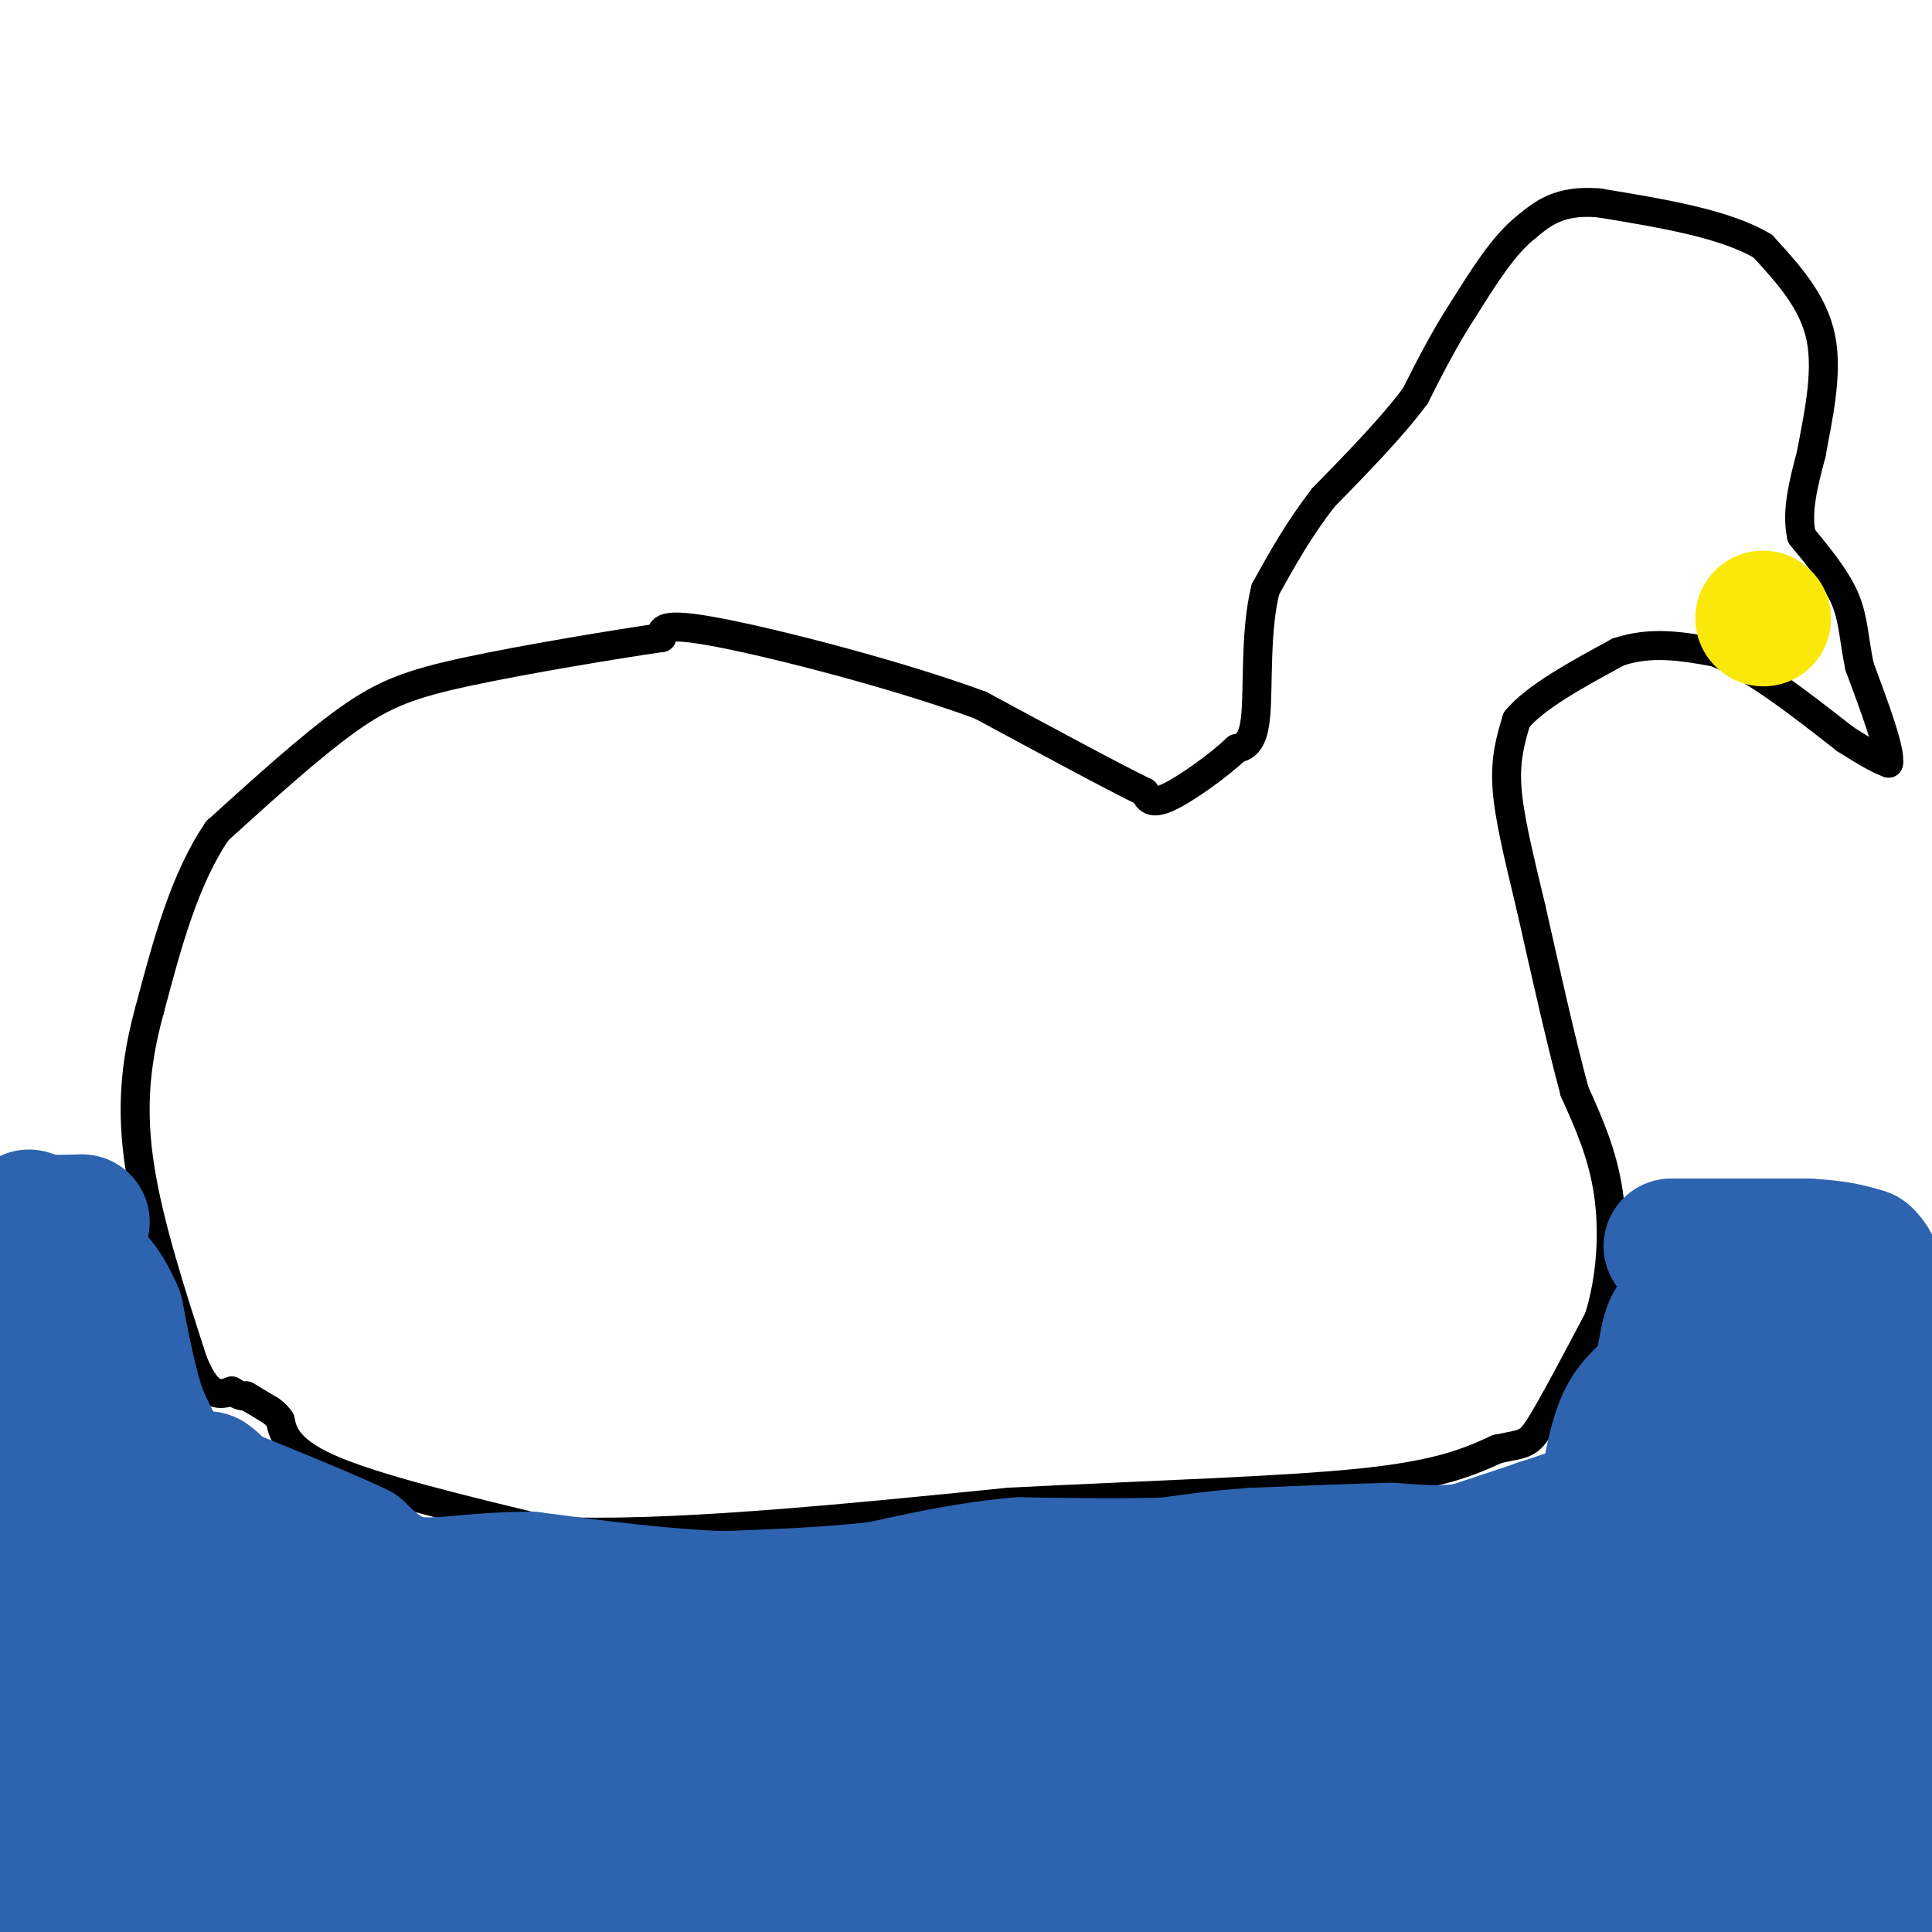 <svg viewBox='0 0 400 400' version='1.1' xmlns='http://www.w3.org/2000/svg' xmlns:xlink='http://www.w3.org/1999/xlink'><g fill='none' stroke='#000000' stroke-width='6' stroke-linecap='round' stroke-linejoin='round'><path d='M51,289c0.000,0.000 5.000,3.000 5,3'/><path d='M56,292c1.167,0.833 1.583,1.417 2,2'/><path d='M58,294c0.489,1.956 0.711,5.844 10,10c9.289,4.156 27.644,8.578 46,13'/><path d='M114,317c23.500,1.167 59.250,-2.417 95,-6'/><path d='M209,311c29.756,-1.511 56.644,-2.289 73,-4c16.356,-1.711 22.178,-4.356 28,-7'/><path d='M310,300c5.822,-1.222 6.378,-0.778 9,-5c2.622,-4.222 7.311,-13.111 12,-22'/><path d='M331,273c2.622,-8.267 3.178,-17.933 2,-26c-1.178,-8.067 -4.089,-14.533 -7,-21'/><path d='M326,226c-2.667,-9.833 -5.833,-23.917 -9,-38'/><path d='M317,188c-2.600,-10.844 -4.600,-18.956 -5,-25c-0.400,-6.044 0.800,-10.022 2,-14'/><path d='M314,149c3.833,-4.667 12.417,-9.333 21,-14'/><path d='M335,135c6.833,-2.333 13.417,-1.167 20,0'/><path d='M355,135c7.833,3.000 17.417,10.500 27,18'/><path d='M382,153c6.000,3.833 7.500,4.417 9,5'/><path d='M391,158c0.500,-2.500 -2.750,-11.250 -6,-20'/><path d='M385,138c-1.200,-5.644 -1.200,-9.756 -3,-14c-1.800,-4.244 -5.400,-8.622 -9,-13'/><path d='M373,111c-1.167,-5.000 0.417,-11.000 2,-17'/><path d='M375,94c1.289,-7.133 3.511,-16.467 2,-24c-1.511,-7.533 -6.756,-13.267 -12,-19'/><path d='M365,51c-7.667,-4.667 -20.833,-6.833 -34,-9'/><path d='M331,42c-8.167,-0.667 -11.583,2.167 -15,5'/><path d='M316,47c-4.667,3.667 -8.833,10.333 -13,17'/><path d='M303,64c-3.833,5.833 -6.917,11.917 -10,18'/><path d='M293,82c-4.833,6.500 -11.917,13.750 -19,21'/><path d='M274,103c-5.167,6.667 -8.583,12.833 -12,19'/><path d='M262,122c-2.133,8.422 -1.467,19.978 -2,26c-0.533,6.022 -2.267,6.511 -4,7'/><path d='M256,155c-3.511,3.356 -10.289,8.244 -14,10c-3.711,1.756 -4.356,0.378 -5,-1'/><path d='M237,164c-6.500,-3.167 -20.250,-10.583 -34,-18'/><path d='M203,146c-16.756,-6.178 -41.644,-12.622 -54,-15c-12.356,-2.378 -12.178,-0.689 -12,1'/><path d='M137,132c-9.738,1.417 -28.083,4.458 -40,7c-11.917,2.542 -17.405,4.583 -25,10c-7.595,5.417 -17.298,14.208 -27,23'/><path d='M45,172c-6.833,10.000 -10.417,23.500 -14,37'/><path d='M31,209c-3.111,11.311 -3.889,21.089 -2,33c1.889,11.911 6.444,25.956 11,40'/><path d='M40,282c3.167,7.667 5.583,6.833 8,6'/><path d='M48,288c1.833,1.167 2.417,1.083 3,1'/></g>
<g fill='none' stroke='#2d63af' stroke-width='28' stroke-linecap='round' stroke-linejoin='round'><path d='M6,252c0.000,0.000 3.000,1.000 3,1'/><path d='M9,253c1.833,0.167 4.917,0.083 8,0'/><path d='M346,258c0.000,0.000 28.000,0.000 28,0'/><path d='M374,258c6.667,0.333 9.333,1.167 12,2'/><path d='M386,260c2.622,2.178 3.178,6.622 3,14c-0.178,7.378 -1.089,17.689 -2,28'/><path d='M387,302c-1.200,8.222 -3.200,14.778 -3,27c0.200,12.222 2.600,30.111 5,48'/><path d='M389,377c0.733,11.644 0.067,16.756 0,16c-0.067,-0.756 0.467,-7.378 1,-14'/><path d='M390,379c1.978,-20.978 6.422,-66.422 6,-70c-0.422,-3.578 -5.711,34.711 -11,73'/><path d='M385,382c-2.333,16.333 -2.667,20.667 -3,25'/><path d='M373,401c0.917,-8.500 1.833,-17.000 -1,-34c-2.833,-17.000 -9.417,-42.500 -16,-68'/><path d='M356,299c-4.000,-15.500 -6.000,-20.250 -8,-25'/><path d='M348,274c-2.000,-2.333 -3.000,4.333 -4,11'/><path d='M344,285c-2.000,2.867 -5.000,4.533 -7,8c-2.000,3.467 -3.000,8.733 -4,14'/><path d='M333,307c-0.800,3.111 -0.800,3.889 -3,5c-2.200,1.111 -6.600,2.556 -11,4'/><path d='M319,316c-4.333,1.500 -9.667,3.250 -15,5'/><path d='M304,321c-5.167,0.833 -10.583,0.417 -16,0'/><path d='M288,321c-7.333,0.167 -17.667,0.583 -28,1'/><path d='M260,322c-7.667,0.500 -12.833,1.250 -18,2'/><path d='M242,324c-8.167,0.333 -19.583,0.167 -31,0'/><path d='M211,324c-10.000,0.833 -19.500,2.917 -29,5'/><path d='M182,329c-10.167,1.167 -21.083,1.583 -32,2'/><path d='M150,331c-12.000,-0.333 -26.000,-2.167 -40,-4'/><path d='M110,327c-11.022,-0.089 -18.578,1.689 -24,1c-5.422,-0.689 -8.711,-3.844 -12,-7'/><path d='M74,321c-6.333,-3.000 -16.167,-7.000 -26,-11'/><path d='M48,310c-6.400,-2.289 -9.400,-2.511 -12,-5c-2.600,-2.489 -4.800,-7.244 -7,-12'/><path d='M29,293c-2.000,-5.500 -3.500,-13.250 -5,-21'/><path d='M24,272c-2.422,-5.889 -5.978,-10.111 -8,-8c-2.022,2.111 -2.511,10.556 -3,19'/><path d='M13,283c-2.822,14.467 -8.378,41.133 -11,42c-2.622,0.867 -2.311,-24.067 -2,-49'/><path d='M0,276c-0.667,-9.167 -1.333,-7.583 -2,-6'/><path d='M-1,269c2.289,10.156 4.578,20.311 5,38c0.422,17.689 -1.022,42.911 -1,54c0.022,11.089 1.511,8.044 3,5'/><path d='M6,366c1.167,4.667 2.583,13.833 4,23'/><path d='M10,389c-0.583,3.274 -4.042,-0.042 -3,0c1.042,0.042 6.583,3.440 23,7c16.417,3.560 43.708,7.280 71,11'/><path d='M211,405c17.667,-0.042 35.333,-0.083 18,-2c-17.333,-1.917 -69.667,-5.708 -105,-11c-35.333,-5.292 -53.667,-12.083 -60,-15c-6.333,-2.917 -0.667,-1.958 5,-1'/><path d='M69,376c26.833,4.833 91.417,17.417 156,30'/><path d='M301,405c-13.046,0.813 -26.093,1.627 -58,-4c-31.907,-5.627 -82.676,-17.694 -128,-25c-45.324,-7.306 -85.203,-9.852 -75,-10c10.203,-0.148 70.486,2.100 79,4c8.514,1.900 -34.743,3.450 -78,5'/><path d='M41,375c-21.239,0.157 -35.336,-1.949 -37,-3c-1.664,-1.051 9.107,-1.047 15,-12c5.893,-10.953 6.910,-32.864 6,-40c-0.910,-7.136 -3.745,0.502 -6,9c-2.255,8.498 -3.930,17.857 -4,21c-0.070,3.143 1.465,0.072 3,-3'/><path d='M18,347c3.693,-5.868 11.424,-19.037 11,-27c-0.424,-7.963 -9.004,-10.718 5,-2c14.004,8.718 50.592,28.911 60,37c9.408,8.089 -8.365,4.075 -24,1c-15.635,-3.075 -29.133,-5.213 -35,-7c-5.867,-1.787 -4.105,-3.225 15,-1c19.105,2.225 55.552,8.112 92,14'/><path d='M142,362c21.553,2.217 29.437,0.759 26,2c-3.437,1.241 -18.195,5.180 -36,8c-17.805,2.820 -38.659,4.520 -66,2c-27.341,-2.520 -61.171,-9.260 -95,-16'/><path d='M3,353c49.168,4.150 98.337,8.300 129,13c30.663,4.700 42.822,9.951 65,13c22.178,3.049 54.376,3.895 64,3c9.624,-0.895 -3.326,-3.531 -3,-6c0.326,-2.469 13.927,-4.772 -22,-4c-35.927,0.772 -121.383,4.619 -124,4c-2.617,-0.619 77.603,-5.705 112,-8c34.397,-2.295 22.971,-1.799 20,-3c-2.971,-1.201 2.515,-4.101 8,-7'/><path d='M252,358c2.329,-1.394 4.153,-1.378 2,-2c-2.153,-0.622 -8.283,-1.882 -11,-1c-2.717,0.882 -2.021,3.905 -30,7c-27.979,3.095 -84.632,6.263 -104,5c-19.368,-1.263 -1.452,-6.957 44,-11c45.452,-4.043 118.441,-6.434 145,-8c26.559,-1.566 6.689,-2.306 -4,-4c-10.689,-1.694 -12.197,-4.341 -24,-5c-11.803,-0.659 -33.902,0.671 -56,2'/><path d='M214,341c-17.215,2.336 -32.251,7.176 -40,11c-7.749,3.824 -8.211,6.633 -7,9c1.211,2.367 4.095,4.291 -9,1c-13.095,-3.291 -42.170,-11.797 -61,-19c-18.830,-7.203 -27.415,-13.101 -36,-19'/><path d='M61,324c-6.444,-2.511 -4.556,0.711 -6,-1c-1.444,-1.711 -6.222,-8.356 -11,-15'/><path d='M44,308c-1.833,-2.667 -0.917,-1.833 0,-1'/><path d='M44,307c4.119,5.335 14.416,19.173 42,32c27.584,12.827 72.455,24.644 93,30c20.545,5.356 16.765,4.250 39,5c22.235,0.750 70.486,3.356 96,2c25.514,-1.356 28.290,-6.673 32,-11c3.710,-4.327 8.355,-7.663 13,-11'/><path d='M359,354c0.689,-7.133 -4.089,-19.467 -2,-33c2.089,-13.533 11.044,-28.267 20,-43'/><path d='M377,278c1.757,-5.757 -3.850,1.349 -10,8c-6.150,6.651 -12.842,12.845 -18,28c-5.158,15.155 -8.783,39.271 -10,49c-1.217,9.729 -0.027,5.072 -6,11c-5.973,5.928 -19.108,22.442 -24,27c-4.892,4.558 -1.541,-2.841 10,-7c11.541,-4.159 31.270,-5.080 51,-6'/><path d='M370,388c8.946,-0.629 5.812,0.797 5,0c-0.812,-0.797 0.700,-3.819 -19,-7c-19.700,-3.181 -60.610,-6.523 -67,-8c-6.390,-1.477 21.741,-1.090 35,-6c13.259,-4.910 11.645,-15.117 10,-19c-1.645,-3.883 -3.323,-1.441 -5,1'/><path d='M329,349c-3.447,2.368 -9.563,7.789 -27,20c-17.437,12.211 -46.195,31.211 -45,23c1.195,-8.211 32.341,-43.632 48,-60c15.659,-16.368 15.829,-13.684 16,-11'/><path d='M321,321c5.155,-2.879 10.041,-4.576 10,0c-0.041,4.576 -5.011,15.424 -10,22c-4.989,6.576 -9.997,8.879 -13,15c-3.003,6.121 -4.002,16.061 -5,26'/><path d='M303,384c0.467,4.089 4.133,1.311 3,2c-1.133,0.689 -7.067,4.844 -13,9'/></g>
<g fill='none' stroke='#fae80b' stroke-width='28' stroke-linecap='round' stroke-linejoin='round'><path d='M365,128c0.000,0.000 0.100,0.100 0.1,0.1'/></g>
</svg>